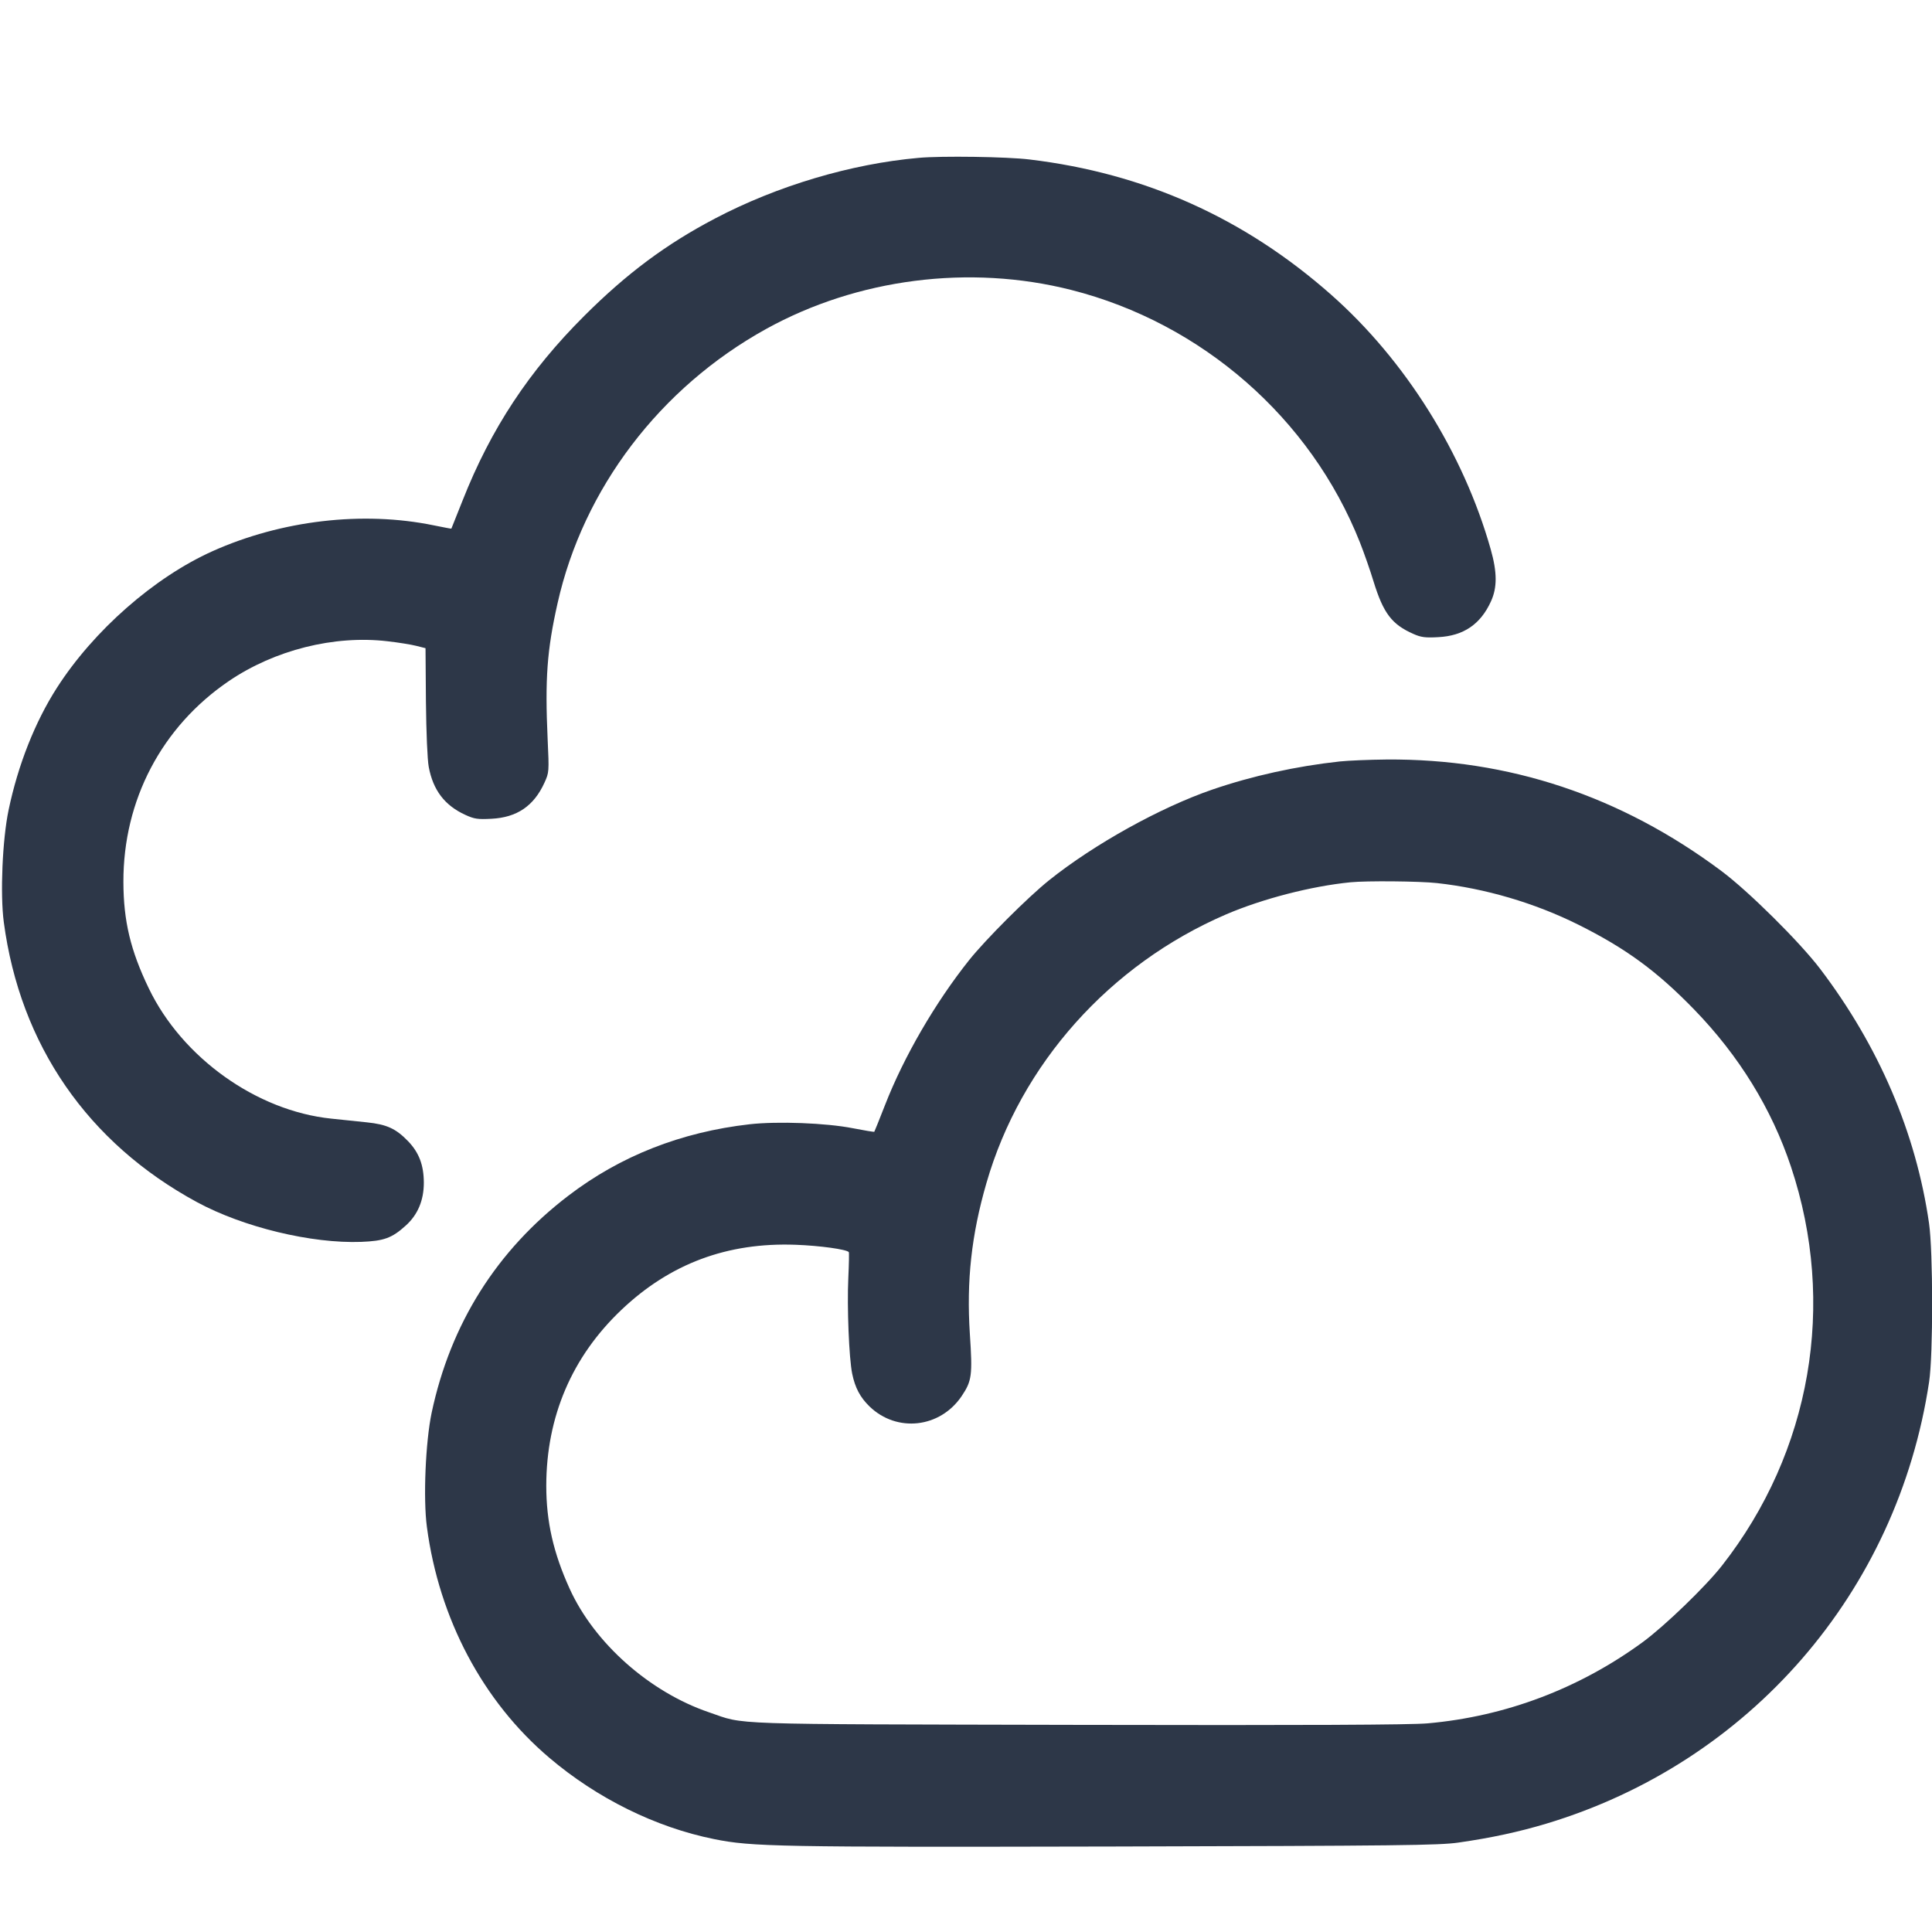 <svg width="24" height="24" viewBox="0 0 24 24" fill="none" xmlns="http://www.w3.org/2000/svg">
<g clip-path="url(#clip0_888_67)">
<path fill-rule="evenodd" clip-rule="evenodd" d="M11.412 1.961C10.572 2.035 9.653 2.309 8.881 2.715C8.273 3.034 7.786 3.397 7.259 3.923C6.57 4.61 6.099 5.325 5.747 6.216C5.671 6.407 5.608 6.565 5.607 6.567C5.605 6.569 5.507 6.55 5.388 6.526C4.507 6.345 3.497 6.463 2.64 6.847C1.916 7.172 1.163 7.833 0.707 8.544C0.435 8.968 0.224 9.502 0.107 10.061C0.03 10.428 0.001 11.106 0.047 11.454C0.249 12.979 1.089 14.198 2.448 14.934C3.023 15.245 3.87 15.45 4.488 15.427C4.769 15.416 4.869 15.38 5.04 15.225C5.19 15.09 5.265 14.911 5.265 14.691C5.264 14.473 5.205 14.317 5.069 14.176C4.917 14.019 4.805 13.968 4.556 13.942C4.433 13.929 4.234 13.908 4.115 13.896C3.188 13.8 2.263 13.14 1.848 12.277C1.621 11.806 1.534 11.441 1.533 10.956C1.53 9.941 2.008 9.029 2.842 8.461C3.411 8.074 4.151 7.888 4.815 7.966C4.948 7.981 5.108 8.007 5.171 8.023L5.286 8.052L5.291 8.712C5.295 9.1 5.309 9.436 5.326 9.527C5.38 9.816 5.524 10.005 5.779 10.122C5.892 10.174 5.934 10.18 6.105 10.171C6.421 10.155 6.631 10.013 6.763 9.724C6.821 9.596 6.822 9.589 6.803 9.183C6.769 8.431 6.795 8.078 6.926 7.495C7.245 6.07 8.198 4.816 9.516 4.087C10.649 3.46 12.044 3.281 13.308 3.602C14.931 4.014 16.282 5.195 16.893 6.737C16.944 6.866 17.021 7.085 17.063 7.224C17.185 7.619 17.29 7.757 17.558 7.875C17.652 7.917 17.706 7.924 17.866 7.915C18.18 7.899 18.391 7.756 18.521 7.471C18.6 7.299 18.599 7.109 18.518 6.823C18.181 5.631 17.457 4.475 16.537 3.662C15.459 2.709 14.218 2.152 12.788 1.981C12.511 1.947 11.695 1.935 11.412 1.961ZM16.644 9.459C16.102 9.518 15.557 9.638 15.061 9.808C14.415 10.03 13.59 10.488 13.032 10.935C12.766 11.148 12.245 11.669 12.038 11.928C11.617 12.457 11.228 13.126 10.993 13.73C10.924 13.907 10.864 14.055 10.861 14.059C10.857 14.063 10.736 14.043 10.593 14.015C10.262 13.95 9.66 13.927 9.312 13.966C8.46 14.063 7.706 14.36 7.061 14.853C6.17 15.533 5.596 16.446 5.362 17.55C5.286 17.913 5.256 18.615 5.303 18.968C5.454 20.108 5.998 21.135 6.823 21.835C7.417 22.34 8.146 22.7 8.871 22.846C9.341 22.941 9.657 22.947 13.836 22.938C17.399 22.929 17.874 22.924 18.118 22.889C18.529 22.83 18.865 22.757 19.206 22.655C21.734 21.896 23.571 19.778 23.964 17.167C24.015 16.832 24.014 15.547 23.963 15.195C23.801 14.071 23.34 12.996 22.611 12.036C22.358 11.703 21.721 11.071 21.384 10.82C20.135 9.887 18.741 9.423 17.224 9.435C17.01 9.437 16.75 9.448 16.644 9.459ZM16.776 10.96C16.291 11.008 15.686 11.164 15.233 11.358C13.786 11.98 12.68 13.218 12.254 14.696C12.067 15.341 12.005 15.912 12.048 16.572C12.082 17.086 12.073 17.154 11.946 17.343C11.678 17.74 11.141 17.8 10.801 17.471C10.685 17.358 10.622 17.239 10.586 17.064C10.547 16.873 10.521 16.239 10.538 15.876C10.546 15.704 10.549 15.559 10.544 15.554C10.516 15.52 10.185 15.474 9.884 15.463C9.035 15.432 8.325 15.697 7.721 16.27C7.105 16.854 6.787 17.598 6.786 18.456C6.786 18.902 6.874 19.291 7.077 19.737C7.384 20.412 8.07 21.02 8.808 21.271C9.271 21.429 8.933 21.417 13.392 21.427C16.232 21.433 17.525 21.427 17.736 21.408C18.703 21.322 19.618 20.976 20.408 20.398C20.68 20.198 21.188 19.708 21.39 19.45C22.499 18.036 22.817 16.197 22.248 14.493C22.008 13.773 21.603 13.116 21.048 12.543C20.584 12.065 20.199 11.782 19.605 11.486C19.065 11.217 18.45 11.036 17.851 10.97C17.637 10.946 16.976 10.94 16.776 10.96Z" fill="#2D3748"/>
</g>
<defs>
<clipPath id="clip0_888_67">
<rect width="24" height="24" fill="white"/>
</clipPath>
</defs>
</svg>
